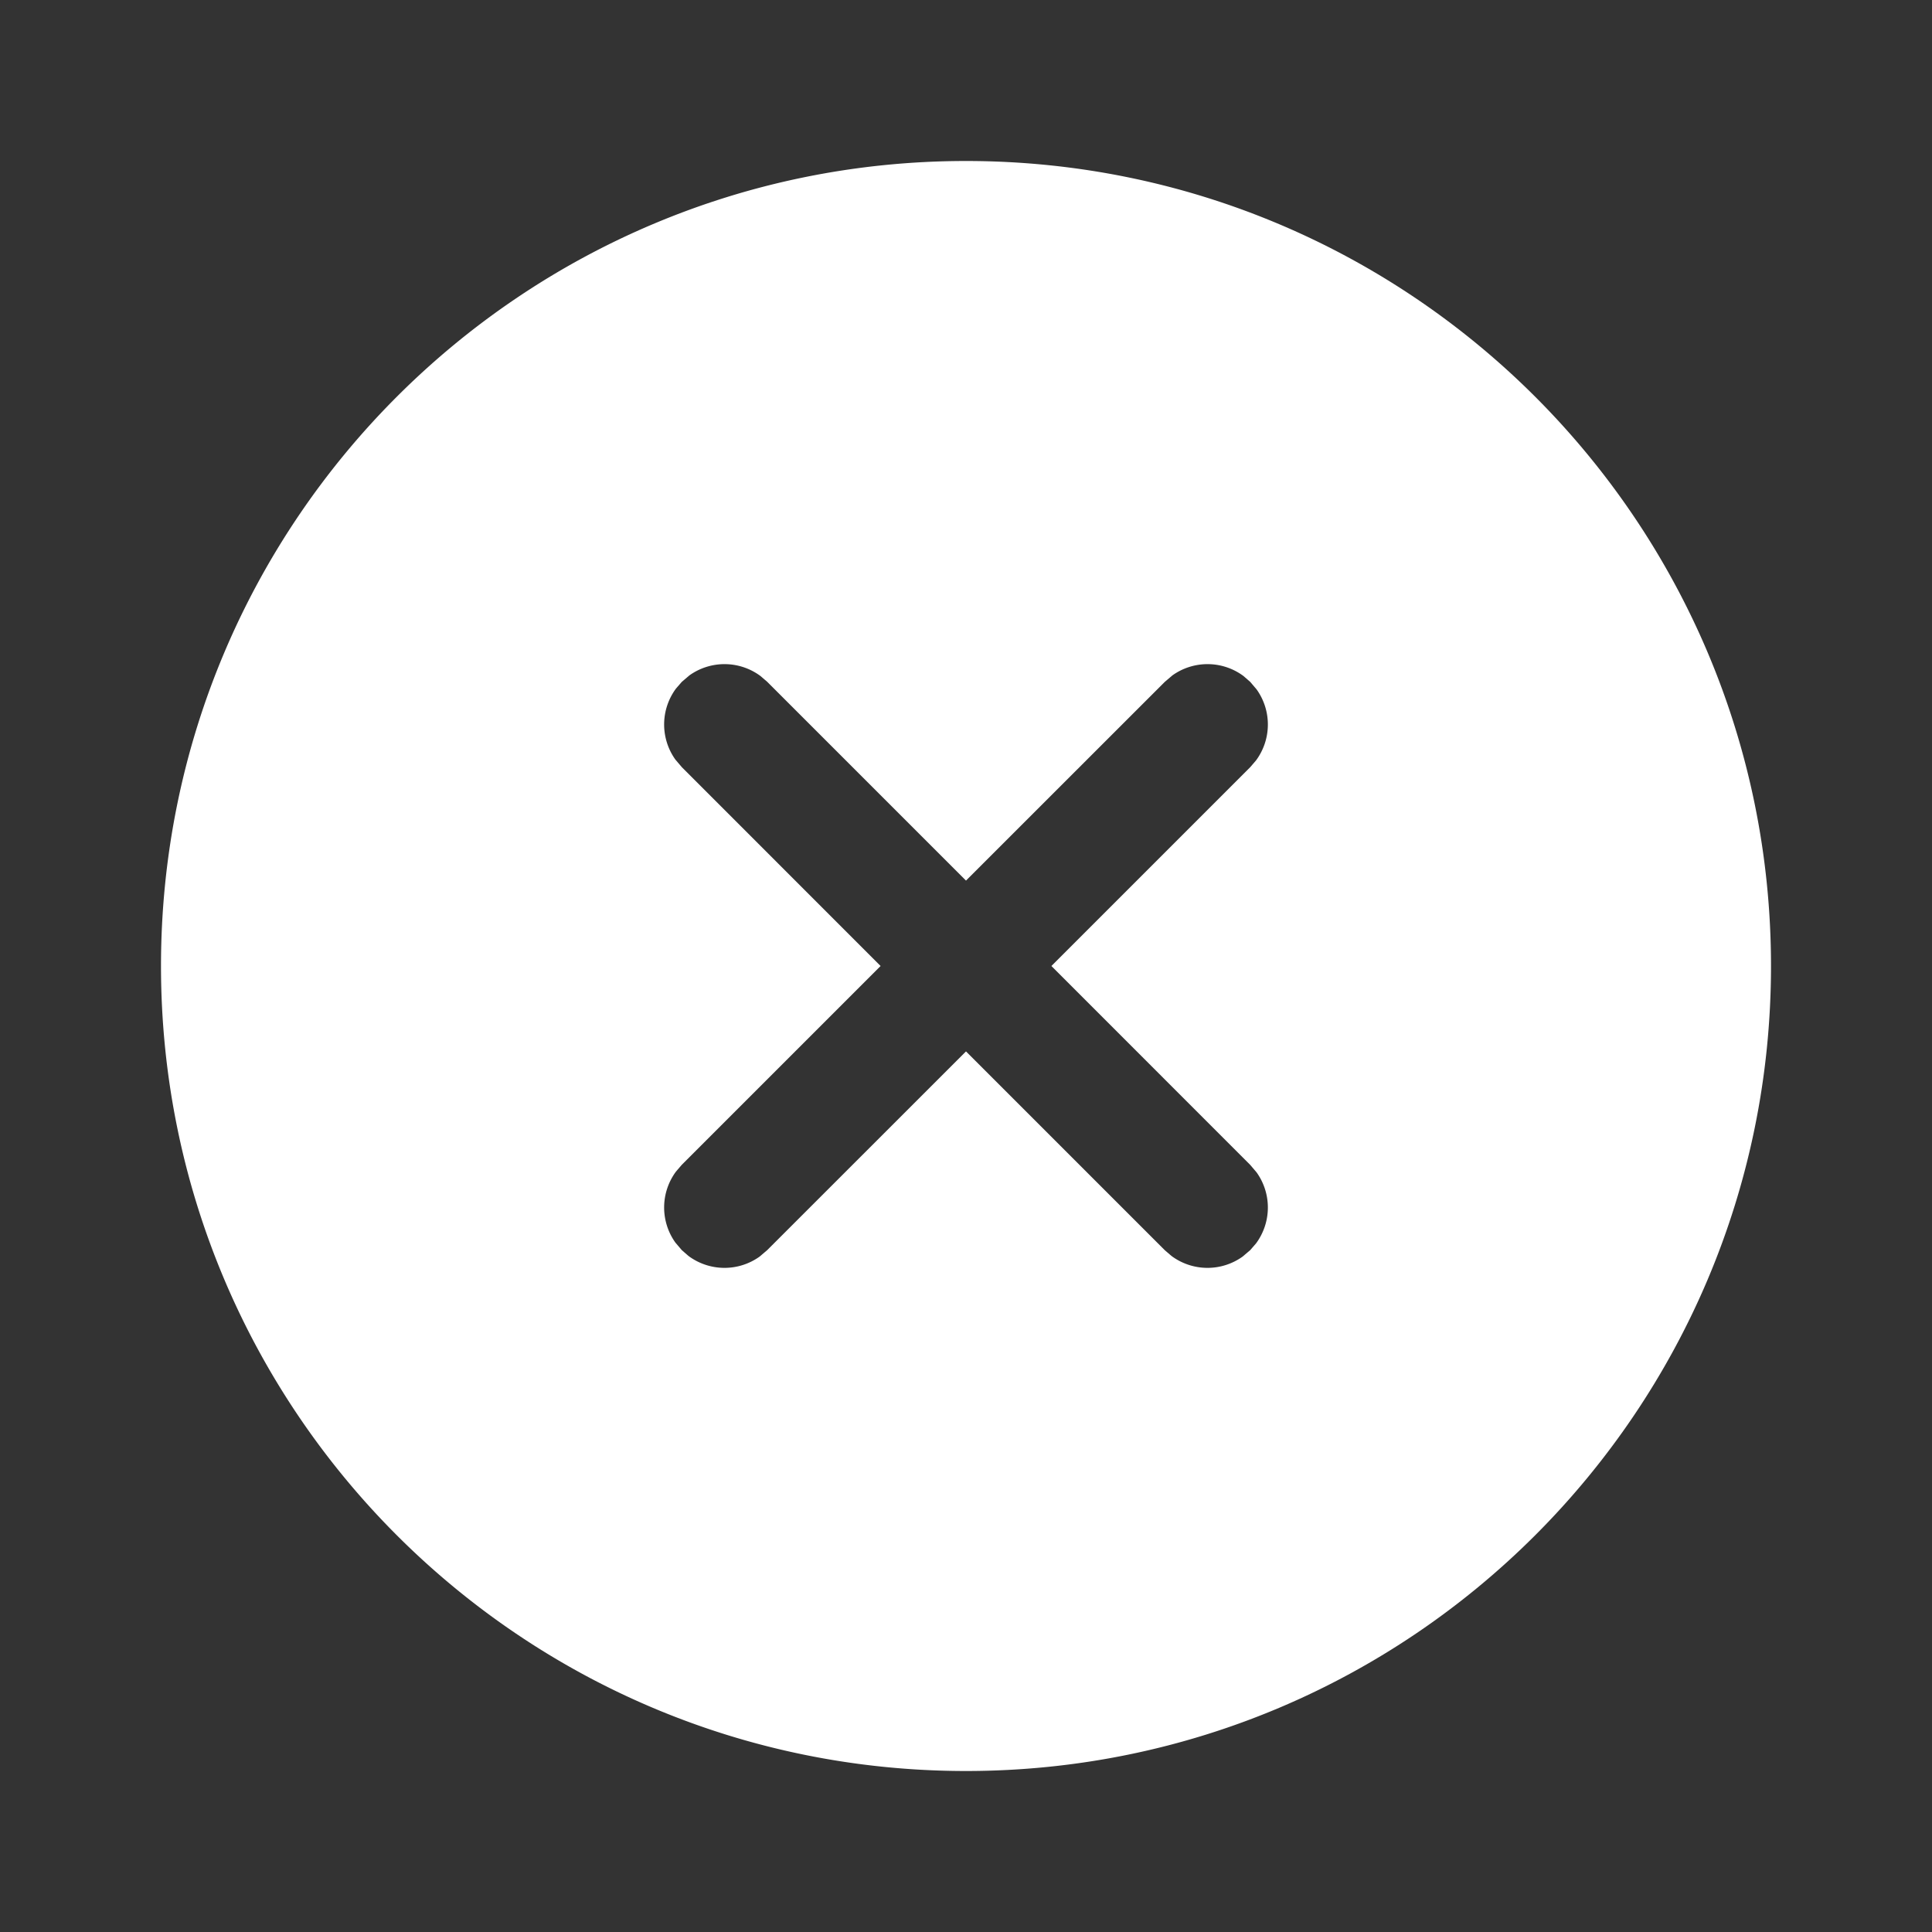 <svg width="24" height="24" fill="none" viewBox="0 0 24 24" xmlns="http://www.w3.org/2000/svg"><rect x="0" y="0" width="24" height="24" fill="#333333" stroke="none"/><path d="M12 2c5.523 0 10 4.477 10 10s-4.477 10-10 10S2 17.523 2 12 6.477 2 12 2Zm3.53 6.47-.084-.073a.75.75 0 0 0-.882-.007l-.094.08L12 10.939l-2.47-2.47-.084-.072a.75.75 0 0 0-.882-.007l-.094.08-.073.084a.75.75 0 0 0-.007.882l.08.094L10.939 12l-2.47 2.47-.072.084a.75.75 0 0 0-.007.882l.08.094.084.073a.75.75 0 0 0 .882.007l.094-.08L12 13.061l2.47 2.47.084.072a.75.75 0 0 0 .882.007l.094-.08.073-.084a.75.75 0 0 0 .007-.882l-.08-.094L13.061 12l2.47-2.47.072-.084a.75.75 0 0 0 .007-.882l-.08-.094-.084-.073.084.073Z" fill="#fff"/></svg>
